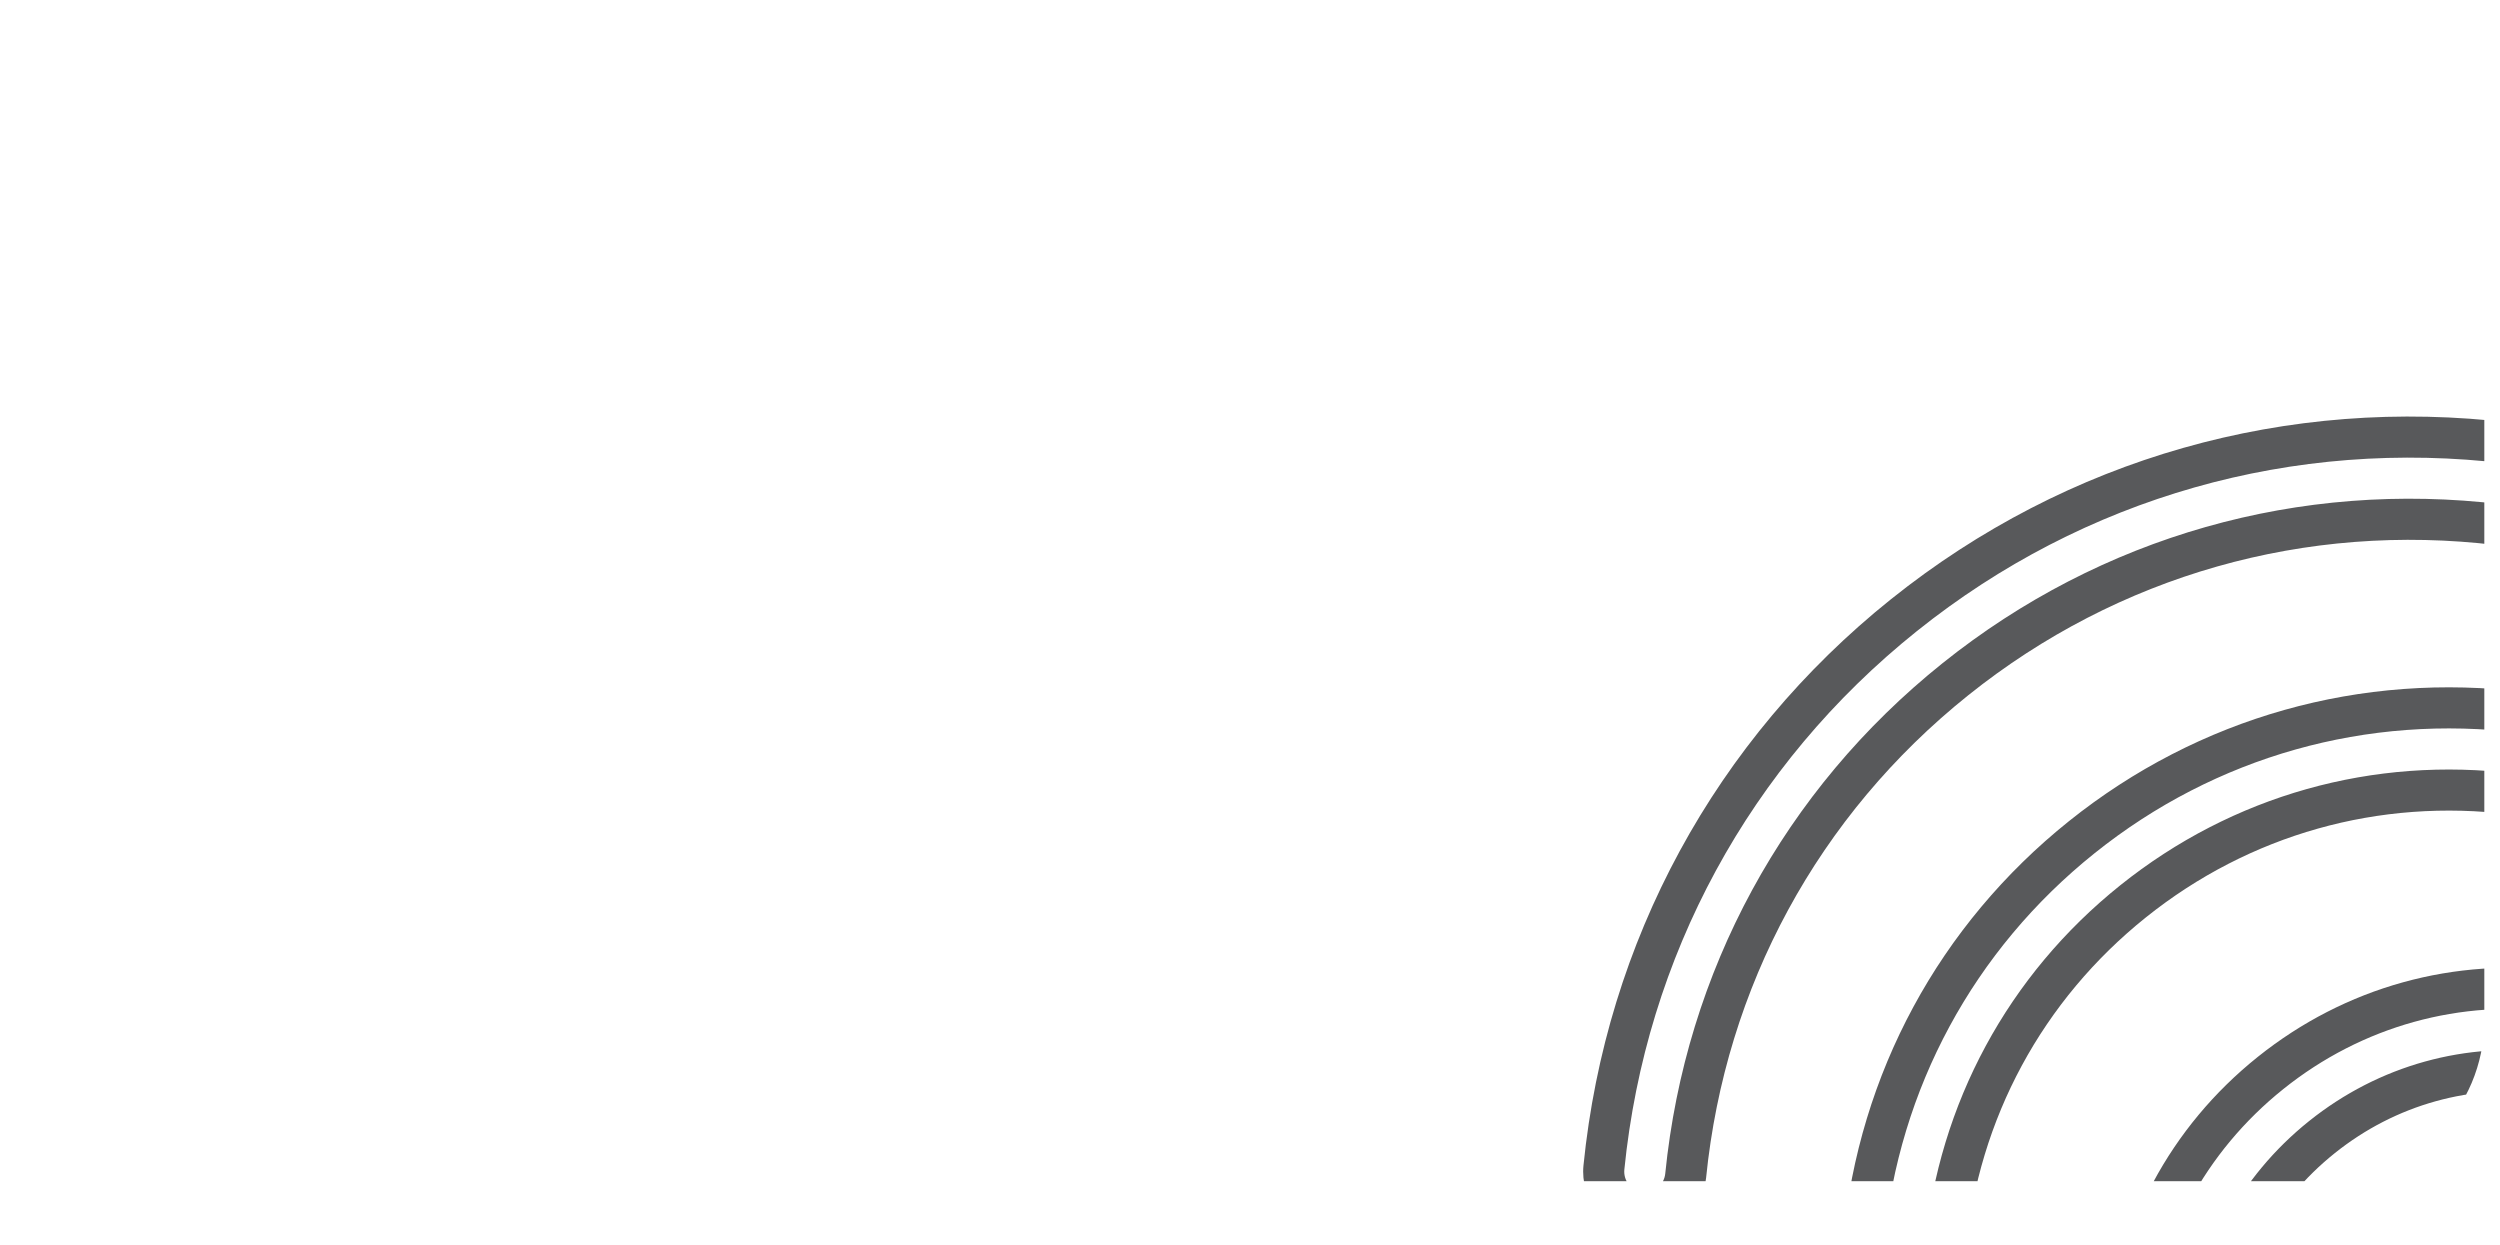 <?xml version="1.0" encoding="UTF-8"?> <svg xmlns="http://www.w3.org/2000/svg" xmlns:xlink="http://www.w3.org/1999/xlink" id="Layer_1" data-name="Layer 1" viewBox="0 0 266.673 132.819"> <defs> <style> .cls-1 { clip-path: url(#clippath); } .cls-2 { fill: none; } .cls-3 { fill: #58595b; } </style> <clipPath id="clippath"> <rect class="cls-2" x="0" width="265" height="126" rx="17.167" ry="17.167"></rect> </clipPath> </defs> <g class="cls-1"> <g> <path class="cls-3" d="M256.263,156.107c5.187,6.479,14.681,7.533,21.162,2.345s7.532-14.683,2.345-21.162-14.681-7.533-21.162-2.345c-6.481,5.188-7.532,14.683-2.345,21.162Zm20.086-16.079c3.679,4.595,2.933,11.323-1.662,15.002-4.596,3.679-11.324,2.933-15.002-1.662s-2.933-11.324,1.662-15.002,11.324-2.933,15.002,1.663Z"></path> <path class="cls-3" d="M201.736,63.897c-18.765,15.021-30.423,36.479-32.828,60.421-.174,1.749,.339,3.459,1.45,4.82,1.111,1.361,2.686,2.206,4.431,2.383,1.726,.171,3.415-.326,4.767-1.408l.052-.042c1.357-1.115,2.206-2.686,2.38-4.435,2.053-20.396,11.979-38.679,27.965-51.475,15.981-12.793,35.997-18.479,56.348-16.016,1.769,.216,3.508-.278,4.901-1.393,1.349-1.08,2.207-2.622,2.413-4.34,.213-1.745-.266-3.467-1.351-4.848-1.084-1.382-2.64-2.257-4.385-2.47-23.888-2.894-47.38,3.784-66.142,18.804Zm67.53-12.015c-.141,1.162-1.278,2.058-2.439,1.909-21.531-2.603-42.703,3.412-59.613,16.948s-27.417,32.88-29.585,54.461c-.06,.58-.342,1.108-.794,1.477-.462,.37-1.022,.538-1.606,.481-.58-.06-1.108-.342-1.477-.794-.371-.45-.54-1.02-.485-1.603,2.289-22.764,13.37-43.163,31.209-57.443s40.167-20.624,62.88-17.874c.583,.073,1.099,.363,1.46,.822,.36,.459,.52,1.036,.452,1.615Z"></path> <path class="cls-3" d="M272.753,85.49c1.343-1.075,2.2-2.609,2.416-4.313,.447-3.599-2.113-6.891-5.706-7.343-17.611-2.205-34.929,2.681-48.764,13.755-13.837,11.076-22.396,26.905-24.097,44.569-.348,3.606,2.304,6.825,5.912,7.171,3.61,.352,6.826-2.302,7.176-5.91,1.353-14.1,8.182-26.733,19.222-35.571s24.857-12.731,38.913-10.966c1.78,.221,3.527-.272,4.927-1.392Zm-67.429,47.507c-.111,1.203-1.184,2.091-2.39,1.971-1.2-.117-2.084-1.185-1.971-2.39,1.59-16.475,9.566-31.241,22.472-41.572,12.904-10.329,29.059-14.88,45.481-12.823,1.199,.155,2.052,1.247,1.903,2.444-.145,1.166-1.287,2.051-2.445,1.907-15.24-1.91-30.228,2.309-42.2,11.893-11.973,9.584-19.371,23.284-20.85,38.57Z"></path> <path class="cls-3" d="M276.929,115.269c1.327-1.063,2.181-2.573,2.408-4.256,.235-1.741-.226-3.47-1.293-4.866-1.067-1.396-2.609-2.289-4.351-2.526-11.865-1.586-23.533,1.652-32.86,9.118-9.327,7.466-15.043,18.144-16.091,30.067-.15,1.752,.384,3.452,1.512,4.798,1.128,1.347,2.715,2.175,4.465,2.327,1.692,.148,3.351-.353,4.68-1.417l.118-.095c1.341-1.131,2.169-2.714,2.323-4.461,.729-8.311,4.71-15.752,11.209-20.955,6.497-5.2,14.631-7.457,22.897-6.353,1.774,.241,3.586-.261,4.984-1.38Zm-43.458,28.304c-.049,.585-.323,1.114-.772,1.487-.452,.369-1.016,.554-1.601,.505-.581-.052-1.11-.327-1.485-.773-.379-.451-.557-1.02-.505-1.601,.938-10.721,6.078-20.319,14.463-27.031,8.385-6.712,18.876-9.625,29.54-8.192,.579,.076,1.092,.376,1.452,.843,.356,.463,.508,1.038,.429,1.619-.154,1.159-1.303,2.035-2.466,1.881-9.461-1.268-18.773,1.313-26.216,7.271s-12,14.48-12.839,23.992Z"></path> </g> </g> </svg> 